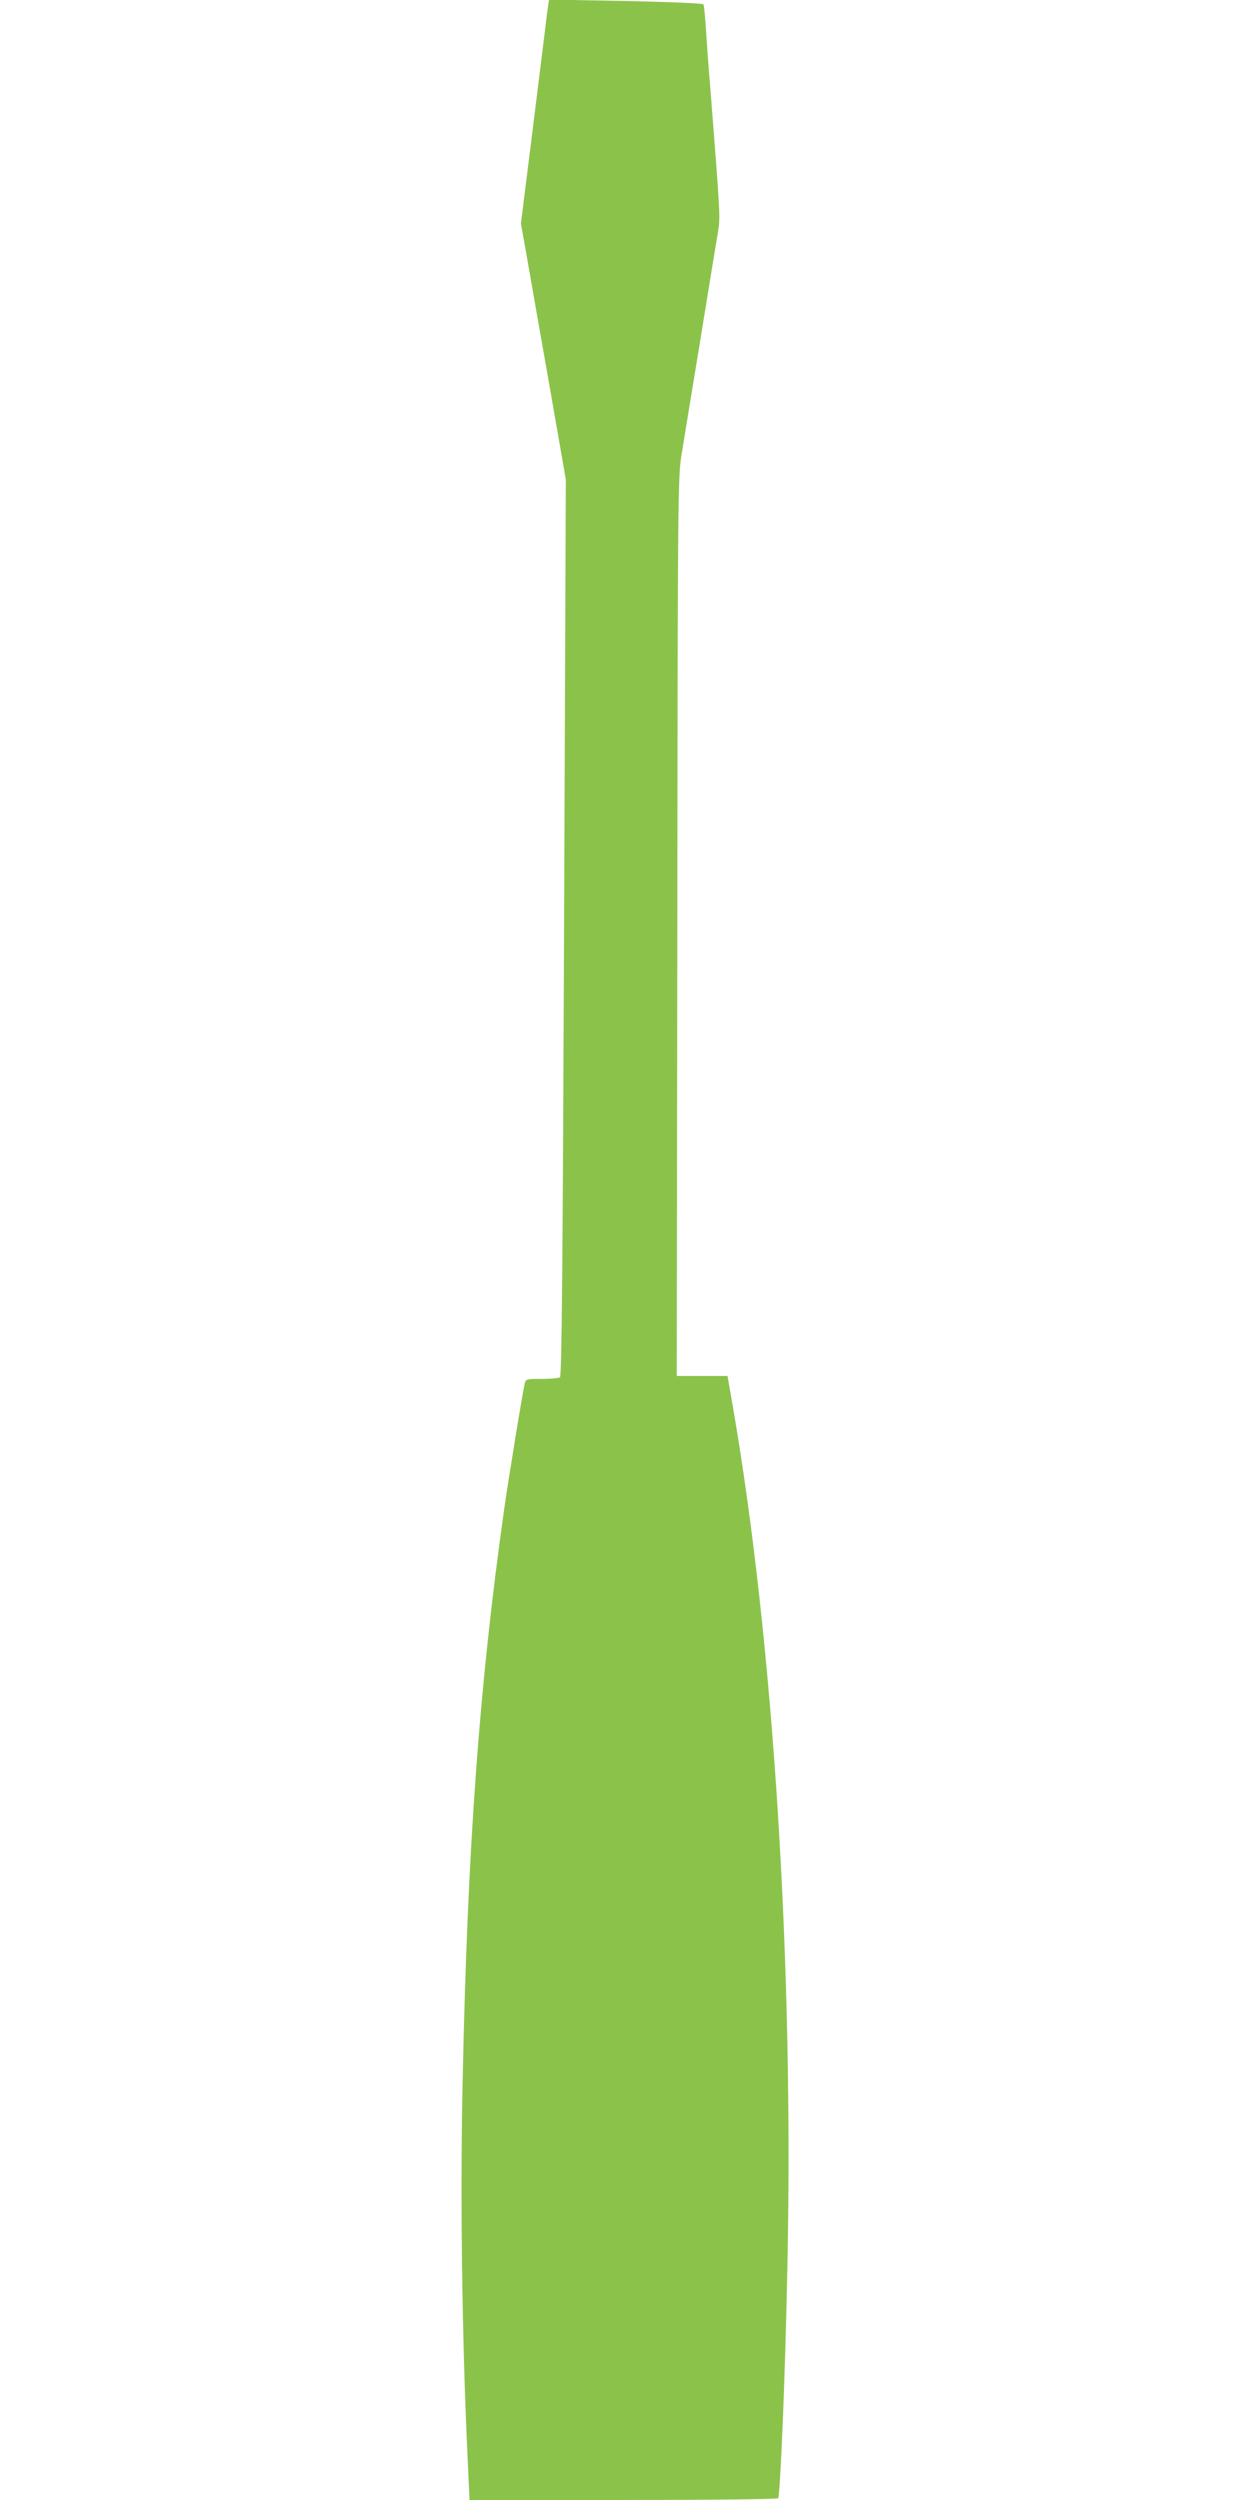 <?xml version="1.0" standalone="no"?>
<!DOCTYPE svg PUBLIC "-//W3C//DTD SVG 20010904//EN"
 "http://www.w3.org/TR/2001/REC-SVG-20010904/DTD/svg10.dtd">
<svg version="1.0" xmlns="http://www.w3.org/2000/svg"
 width="640pt" height="1280pt" viewBox="0 0 640 1280"
 preserveAspectRatio="xMidYMid meet">
<g transform="translate(0,1280) scale(0.1,-0.1)"
fill="#8bc34a" stroke="none">
<path d="M2806 12768 c-3 -18 -10 -71 -15 -118 -6 -47 -36 -290 -67 -540 l-57
-455 27 -150 c14 -82 66 -377 115 -655 l88 -505 -9 -2295 c-7 -1741 -12 -2297
-21 -2302 -7 -4 -49 -8 -93 -8 -77 0 -82 -1 -87 -22 -11 -44 -86 -505 -106
-648 -127 -898 -187 -1723 -212 -2910 -13 -588 -4 -1301 23 -1898 l12 -262
787 0 c448 0 790 4 793 9 11 18 36 613 47 1162 34 1568 -70 3219 -279 4429
l-27 155 -130 0 -130 0 3 2300 c2 2233 3 2303 22 2420 11 66 53 327 95 580 41
253 81 498 89 545 15 90 16 69 -38 760 -9 102 -18 235 -22 297 -4 61 -9 116
-13 121 -3 5 -168 12 -398 17 l-392 7 -5 -34z"/>
</g>
</svg>
